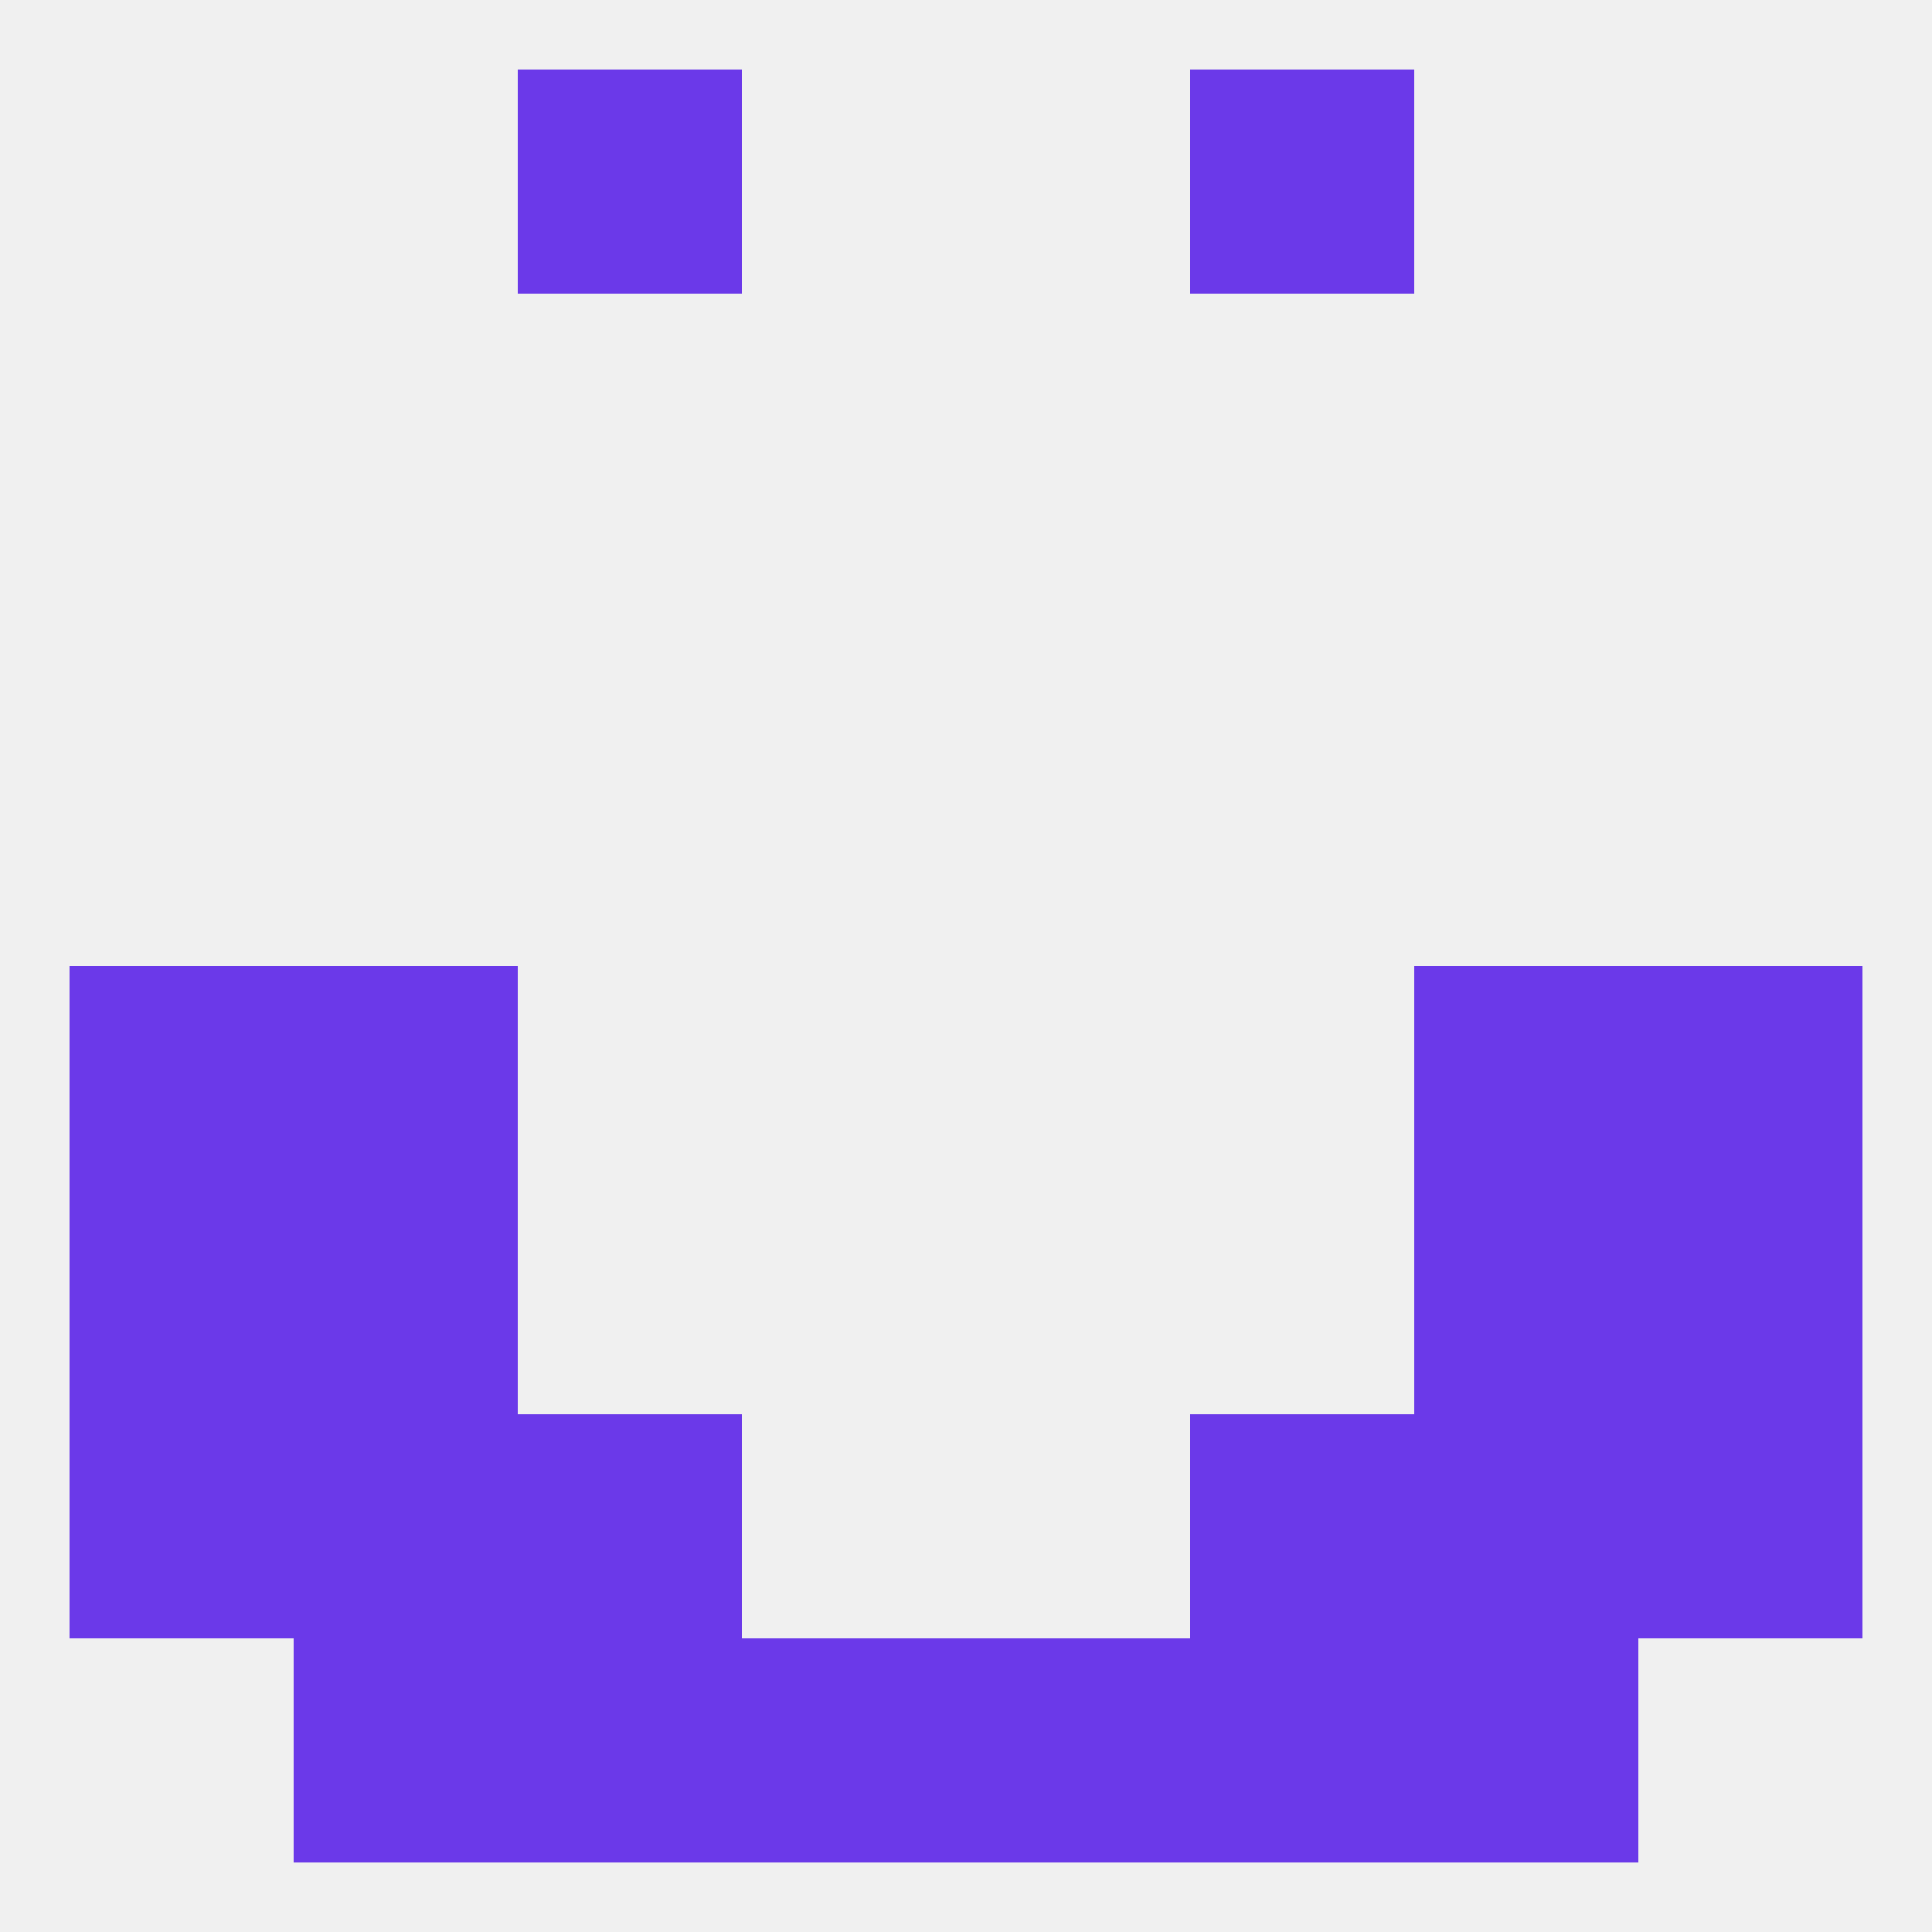 
<!--   <?xml version="1.0"?> -->
<svg version="1.1" baseprofile="full" xmlns="http://www.w3.org/2000/svg" xmlns:xlink="http://www.w3.org/1999/xlink" xmlns:ev="http://www.w3.org/2001/xml-events" width="250" height="250" viewBox="0 0 250 250" >
	<rect width="100%" height="100%" fill="rgba(240,240,240,255)"/>

	<rect x="38" y="212" width="29" height="29" fill="rgba(107,57,233,255)"/>
	<rect x="183" y="212" width="29" height="29" fill="rgba(107,57,233,255)"/>
	<rect x="96" y="212" width="29" height="29" fill="rgba(107,57,233,255)"/>
	<rect x="125" y="212" width="29" height="29" fill="rgba(107,57,233,255)"/>
	<rect x="67" y="212" width="29" height="29" fill="rgba(107,57,233,255)"/>
	<rect x="154" y="212" width="29" height="29" fill="rgba(107,57,233,255)"/>
	<rect x="67" y="9" width="29" height="29" fill="rgba(107,57,233,255)"/>
	<rect x="154" y="9" width="29" height="29" fill="rgba(107,57,233,255)"/>
	<rect x="38" y="125" width="29" height="29" fill="rgba(107,57,233,255)"/>
	<rect x="183" y="125" width="29" height="29" fill="rgba(107,57,233,255)"/>
	<rect x="9" y="125" width="29" height="29" fill="rgba(107,57,233,255)"/>
	<rect x="212" y="125" width="29" height="29" fill="rgba(107,57,233,255)"/>
	<rect x="9" y="154" width="29" height="29" fill="rgba(107,57,233,255)"/>
	<rect x="212" y="154" width="29" height="29" fill="rgba(107,57,233,255)"/>
	<rect x="38" y="154" width="29" height="29" fill="rgba(107,57,233,255)"/>
	<rect x="183" y="154" width="29" height="29" fill="rgba(107,57,233,255)"/>
	<rect x="9" y="183" width="29" height="29" fill="rgba(107,57,233,255)"/>
	<rect x="212" y="183" width="29" height="29" fill="rgba(107,57,233,255)"/>
	<rect x="67" y="183" width="29" height="29" fill="rgba(107,57,233,255)"/>
	<rect x="154" y="183" width="29" height="29" fill="rgba(107,57,233,255)"/>
	<rect x="38" y="183" width="29" height="29" fill="rgba(107,57,233,255)"/>
	<rect x="183" y="183" width="29" height="29" fill="rgba(107,57,233,255)"/>
</svg>